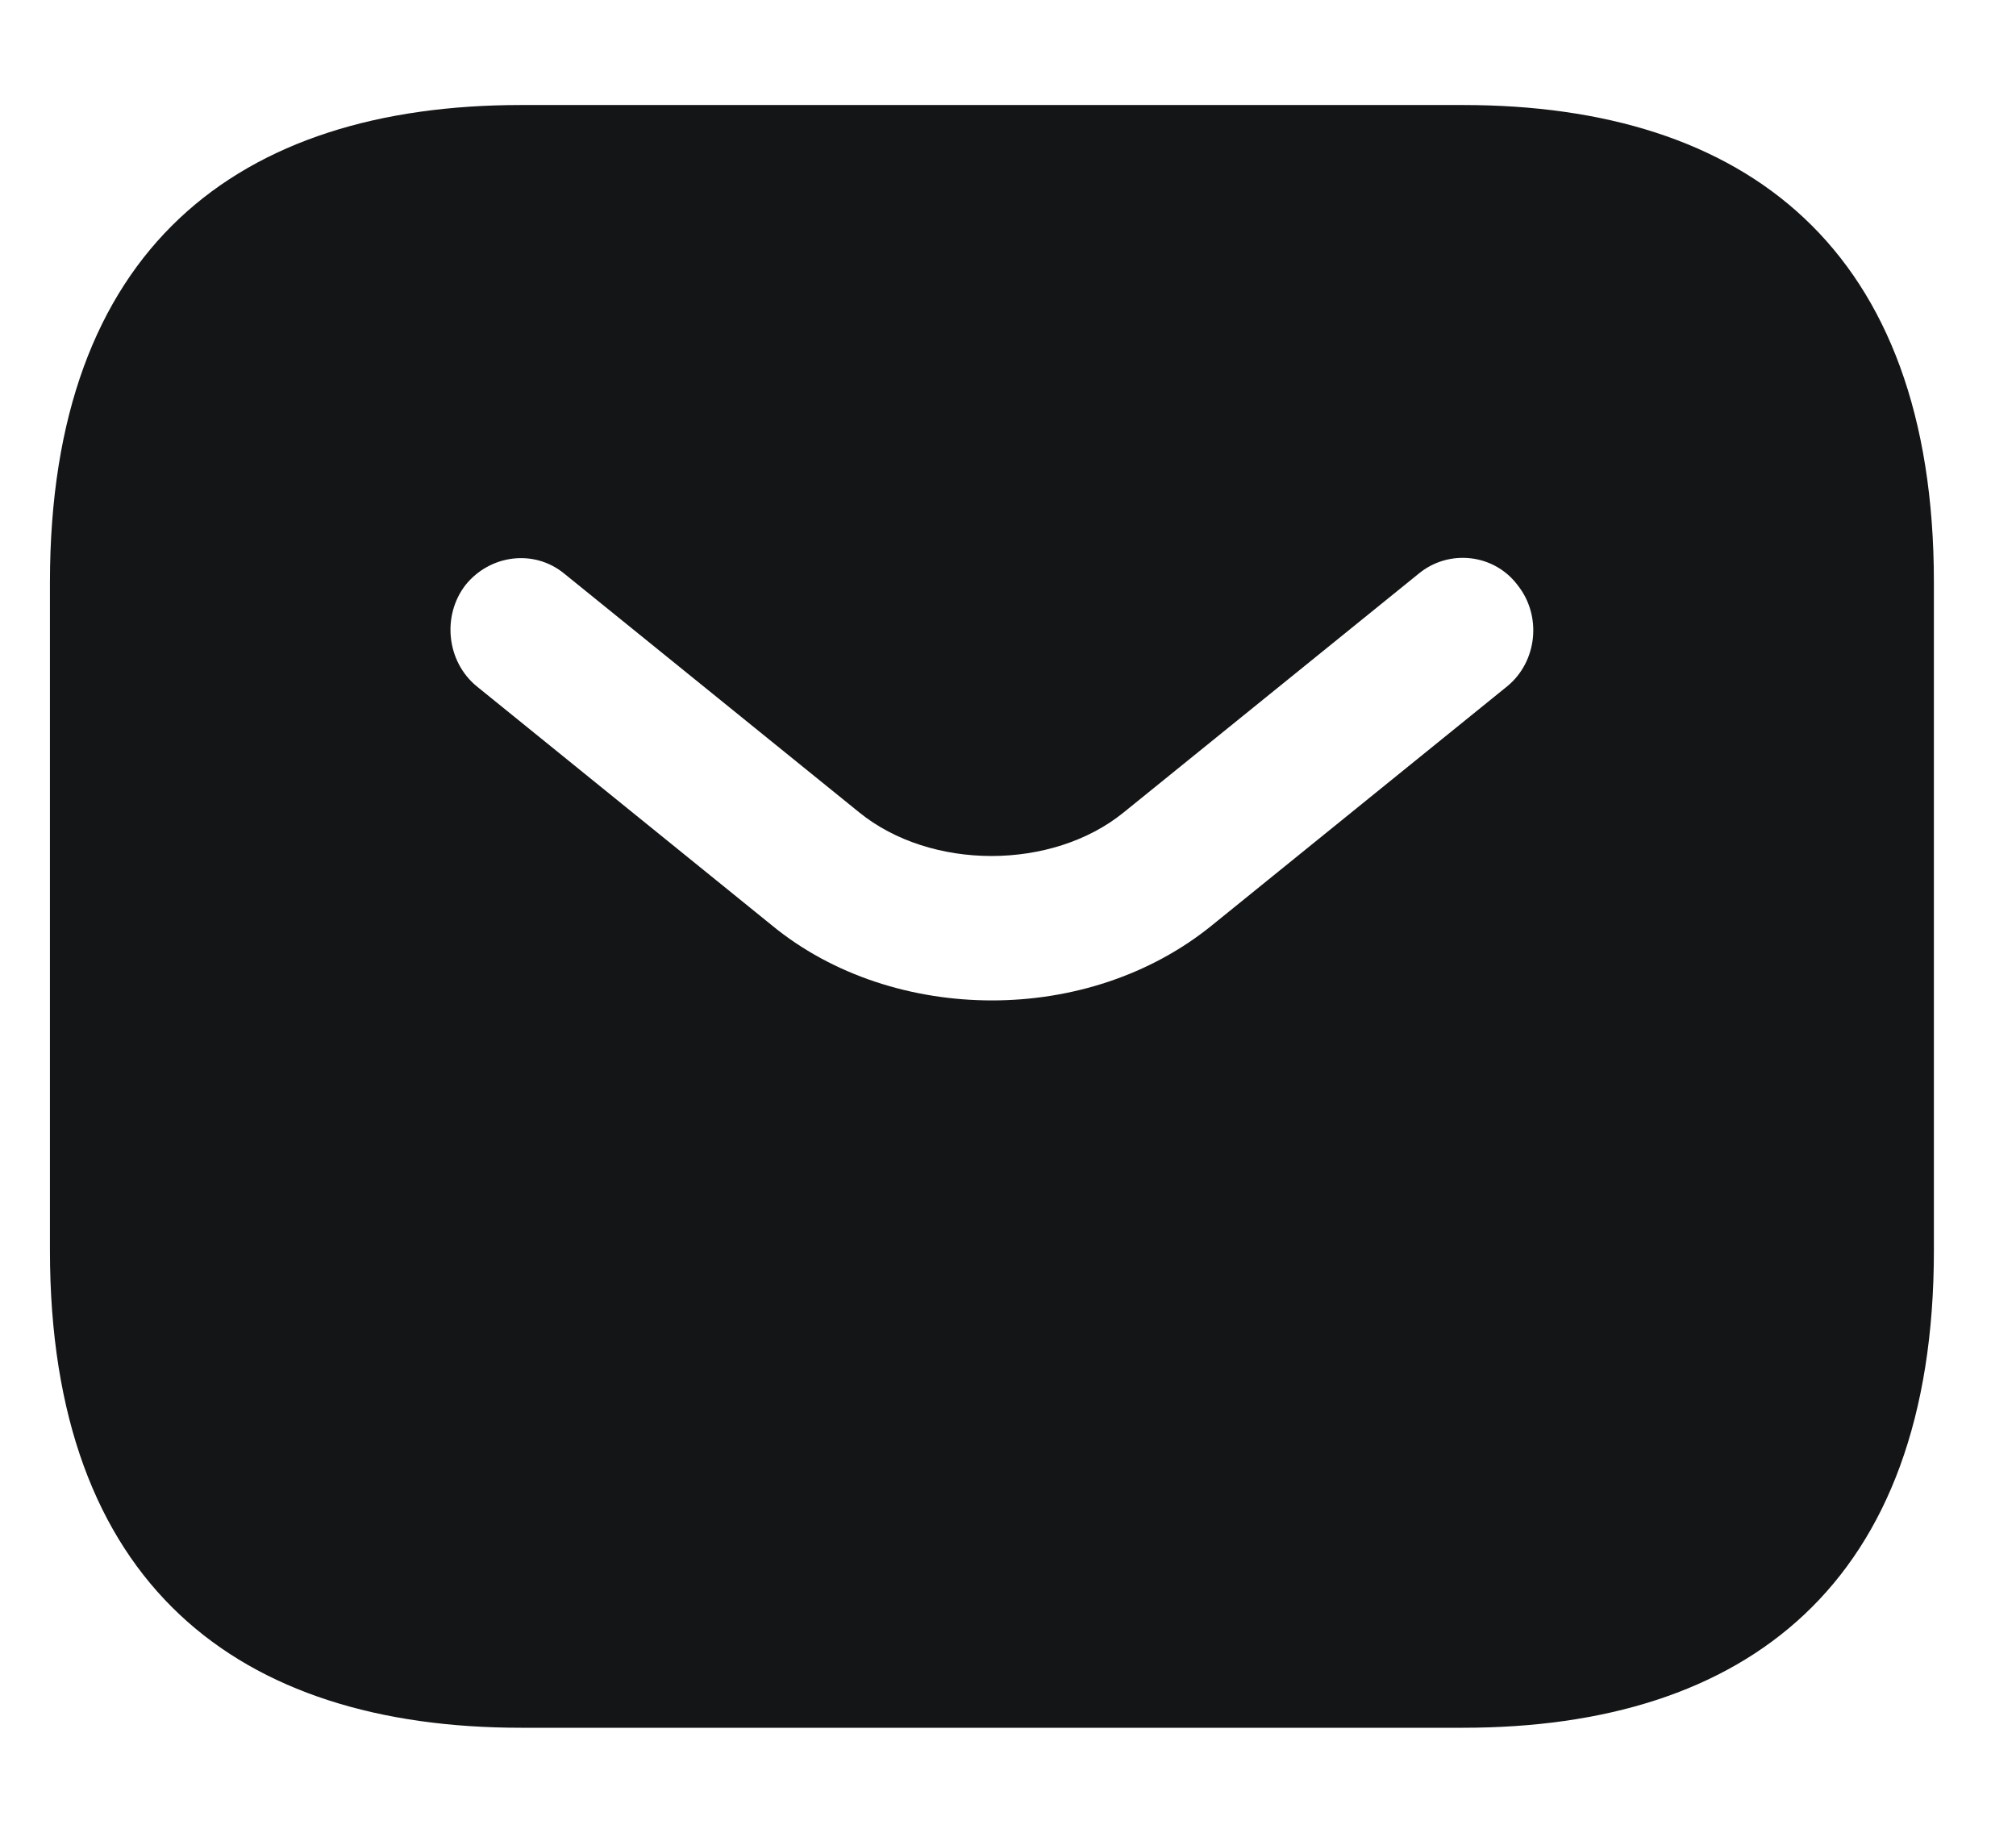 <svg width="22" height="20" viewBox="0 0 22 20" fill="none" xmlns="http://www.w3.org/2000/svg">
<path d="M15.965 1.146H5.685C2.601 1.146 0.545 2.708 0.545 6.354V13.646C0.545 17.292 2.601 18.854 5.685 18.854H15.965C19.049 18.854 21.104 17.292 21.104 13.646V6.354C21.104 2.708 19.049 1.146 15.965 1.146ZM16.448 7.489L13.23 10.094C12.552 10.646 11.688 10.917 10.825 10.917C9.961 10.917 9.088 10.646 8.419 10.094L5.202 7.489C4.873 7.219 4.822 6.719 5.079 6.385C5.346 6.052 5.829 5.989 6.158 6.26L9.375 8.864C10.157 9.5 11.483 9.5 12.264 8.864L15.482 6.26C15.81 5.989 16.304 6.042 16.561 6.385C16.828 6.719 16.777 7.219 16.448 7.489Z" fill="#141516"/>
</svg>
